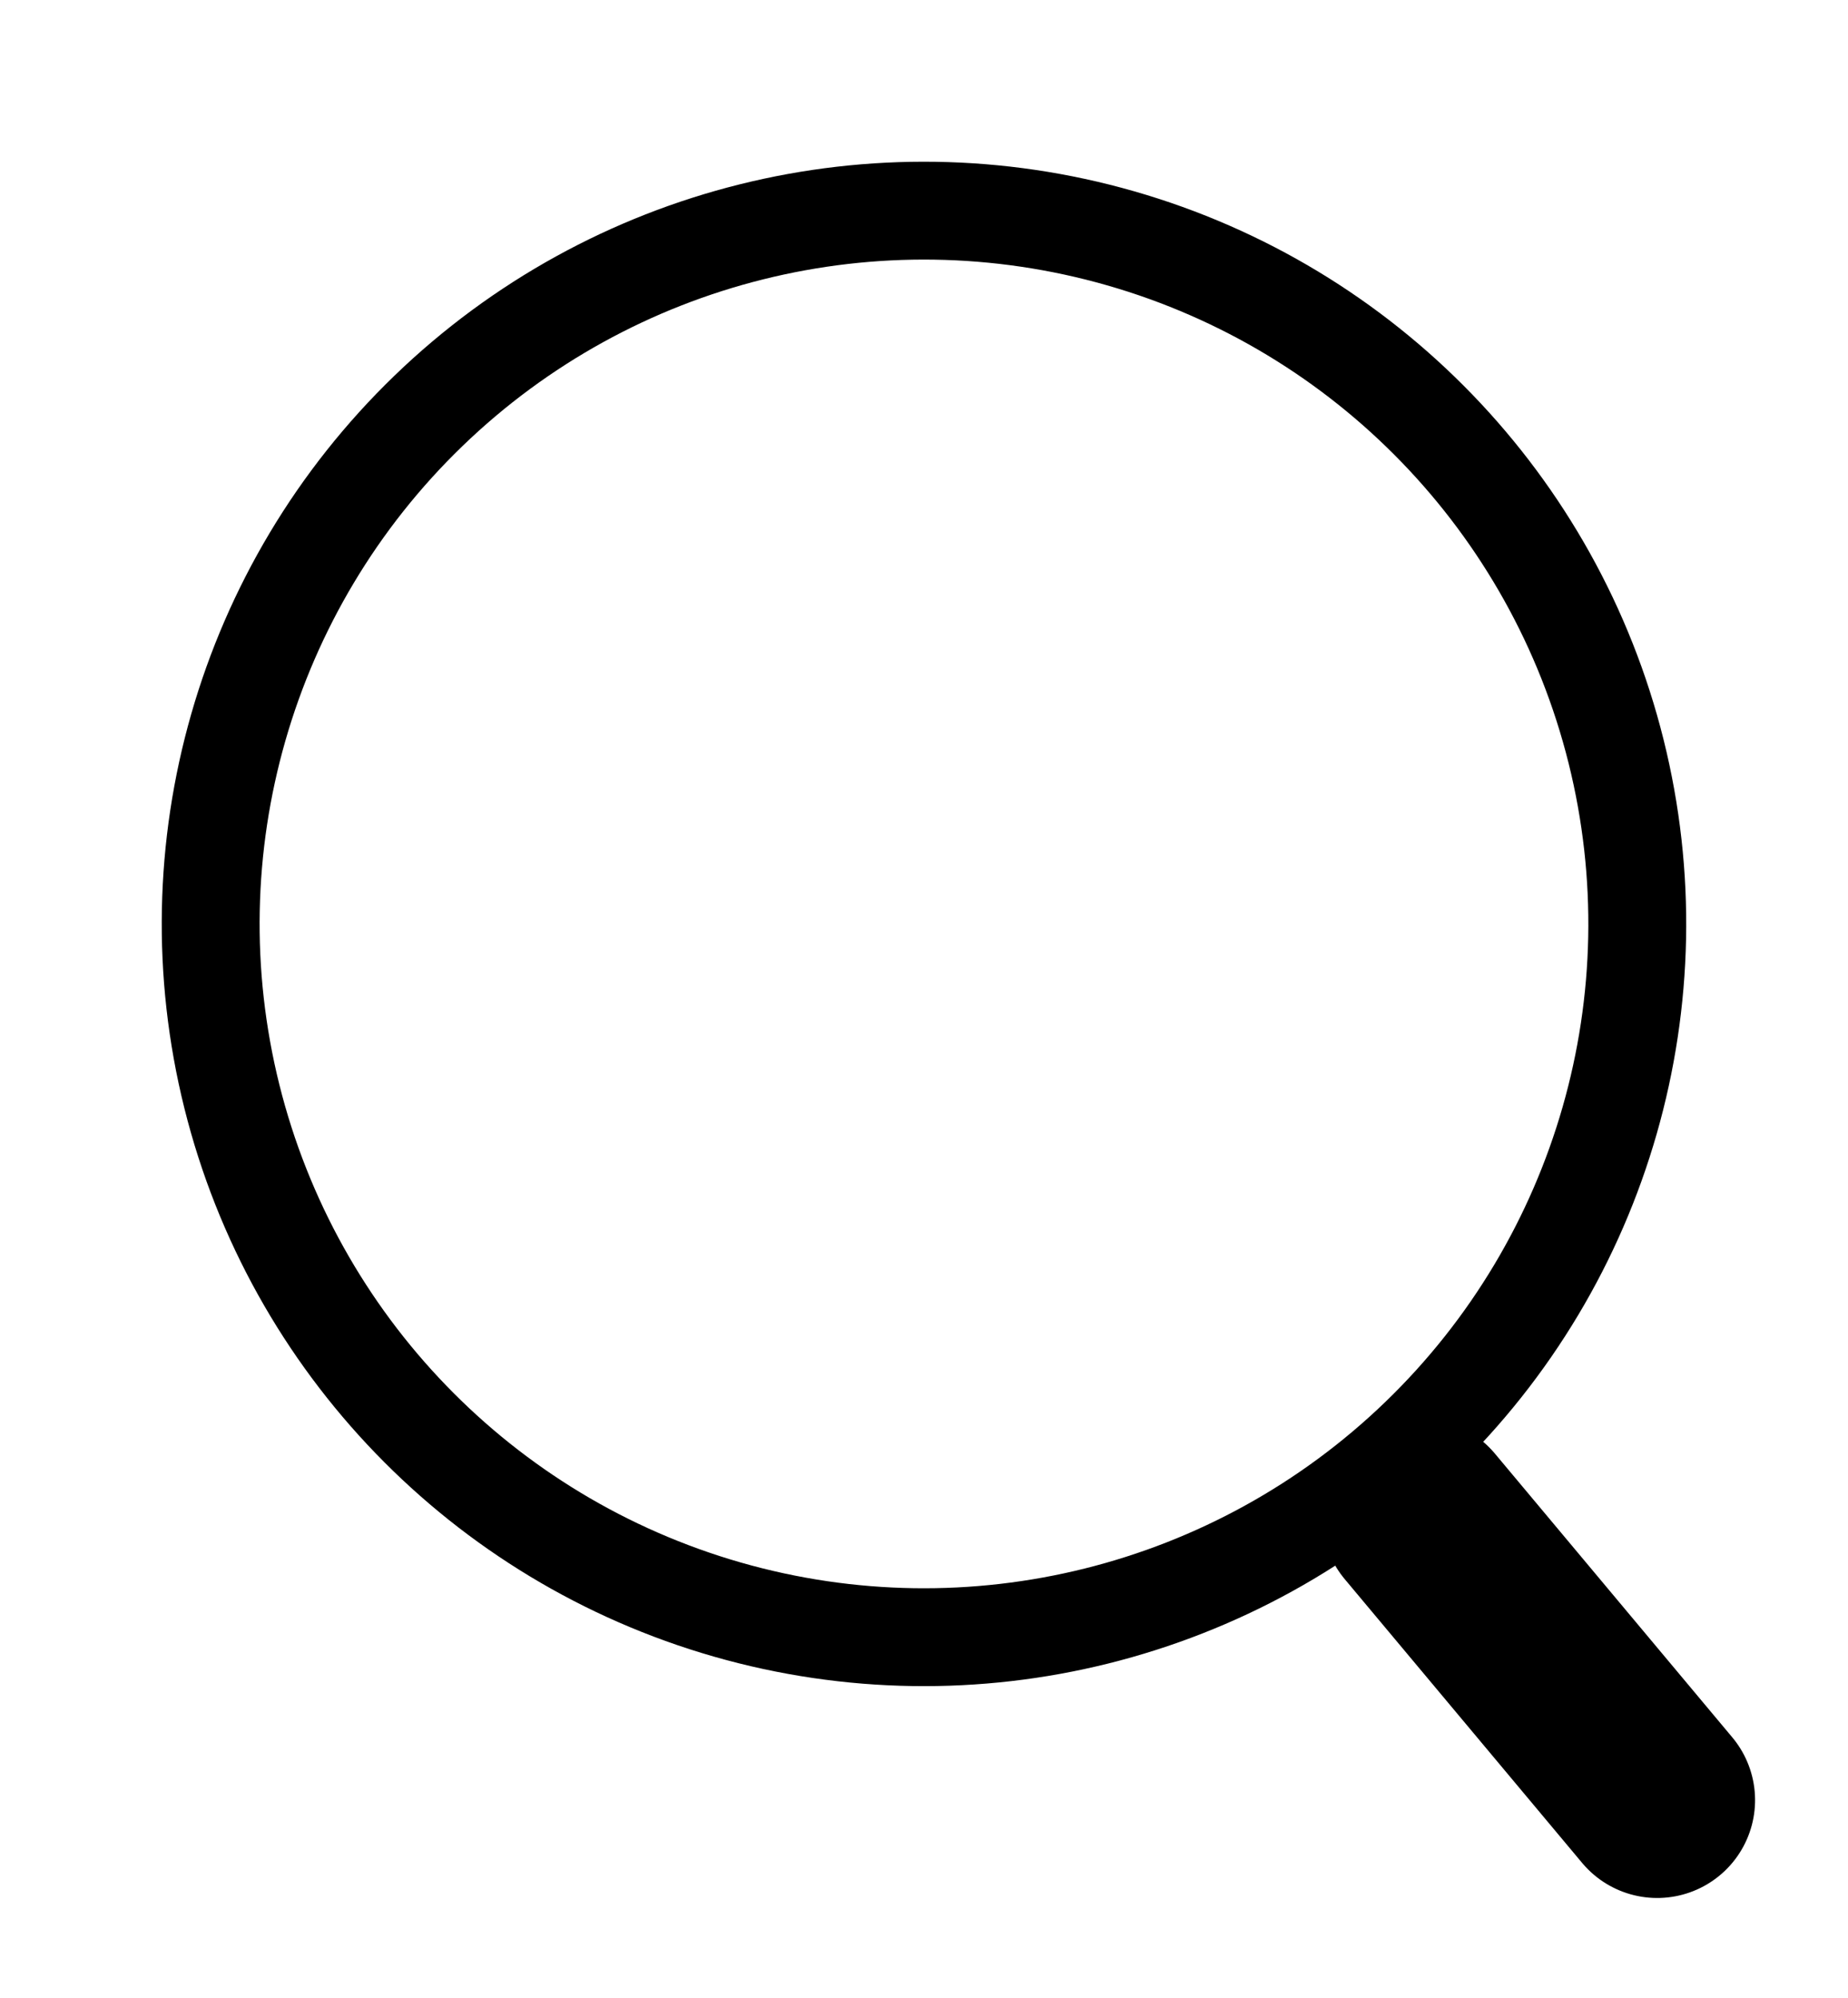 <svg xmlns="http://www.w3.org/2000/svg" width="18.882" height="20.413" viewBox="0 0 18.882 20.413">
  <g id="虫眼鏡" transform="translate(-1184.22 -165.551)">
    <g id="楕円形_4" data-name="楕円形 4" transform="translate(1184.22 169.319) rotate(-14)" fill="none" stroke="#000" stroke-width="1">
      <circle cx="7.788" cy="7.788" r="7.788" stroke="none"/>
      <circle cx="7.788" cy="7.788" r="7.288" fill="none"/>
    </g>
    <path id="パス_4" data-name="パス 4" d="M0,0,1.652,3.4" transform="translate(1198.727 181.045) rotate(-14)" fill="none" stroke="#000" stroke-linecap="round" stroke-width="2"/>
  </g>
</svg>
